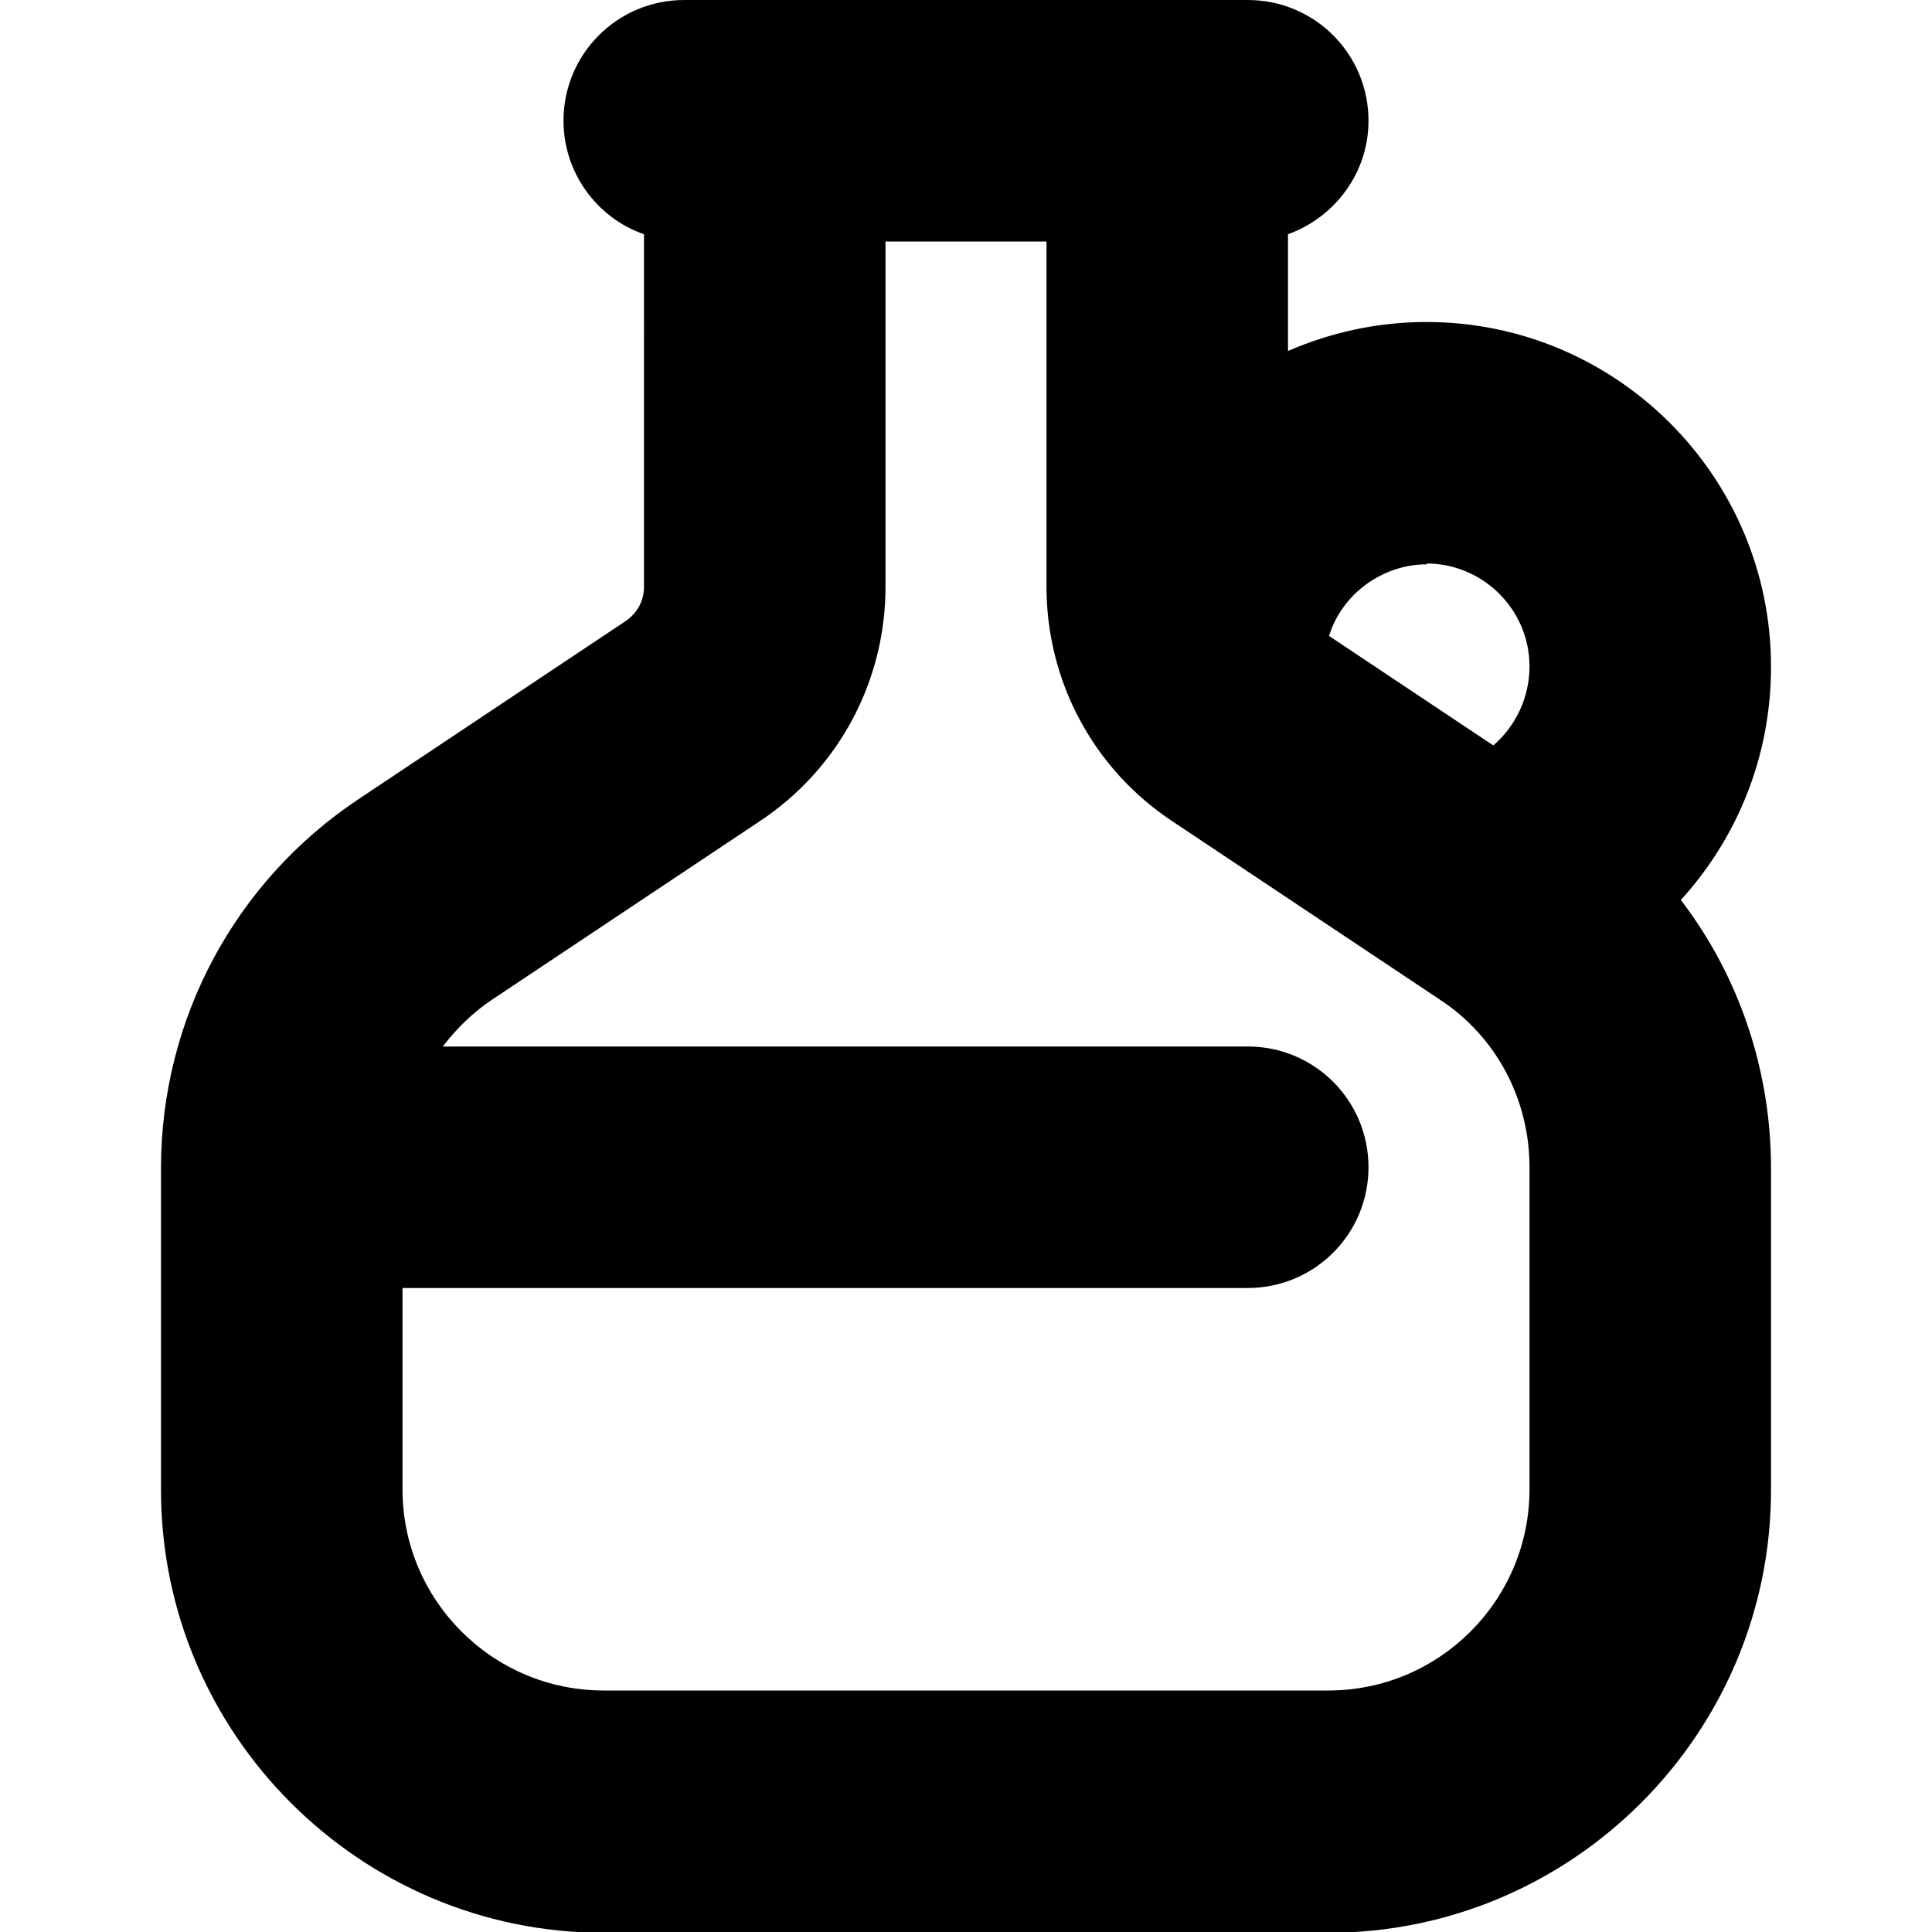 <?xml version="1.0" encoding="UTF-8"?>
<svg xmlns="http://www.w3.org/2000/svg" id="Layer_1" data-name="Layer 1" viewBox="0 0 24 24" width="512" height="512"><path d="M22,8.28c0-2.36-1.92-4.28-4.28-4.28-.61,0-1.19,.13-1.72,.36v-1.45c.58-.21,1-.76,1-1.41,0-.83-.67-1.5-1.5-1.5h-7c-.83,0-1.5,.67-1.5,1.5,0,.65,.42,1.21,1,1.41V7.29c0,.17-.08,.32-.22,.42l-3.33,2.22c-1.53,1.02-2.45,2.73-2.45,4.58v4c0,3.03,2.47,5.5,5.5,5.5h9c3.03,0,5.5-2.47,5.5-5.5v-4c0-1.22-.4-2.39-1.12-3.33,.71-.78,1.12-1.8,1.12-2.89Zm-4.28-1.28c.7,0,1.28,.57,1.28,1.28,0,.38-.17,.74-.45,.98l-2.04-1.36c.16-.52,.66-.89,1.22-.89Zm1.28,11.5c0,1.38-1.12,2.5-2.5,2.5H7.5c-1.38,0-2.5-1.12-2.5-2.5v-2.5H15.5c.83,0,1.5-.67,1.5-1.5s-.67-1.5-1.5-1.5H5.5c.17-.22,.37-.42,.61-.58l3.33-2.22c.98-.65,1.56-1.74,1.56-2.91V3h2V7.29c0,1.17,.58,2.26,1.56,2.91l3.33,2.22c.7,.46,1.11,1.24,1.11,2.08v4Z"/></svg>
